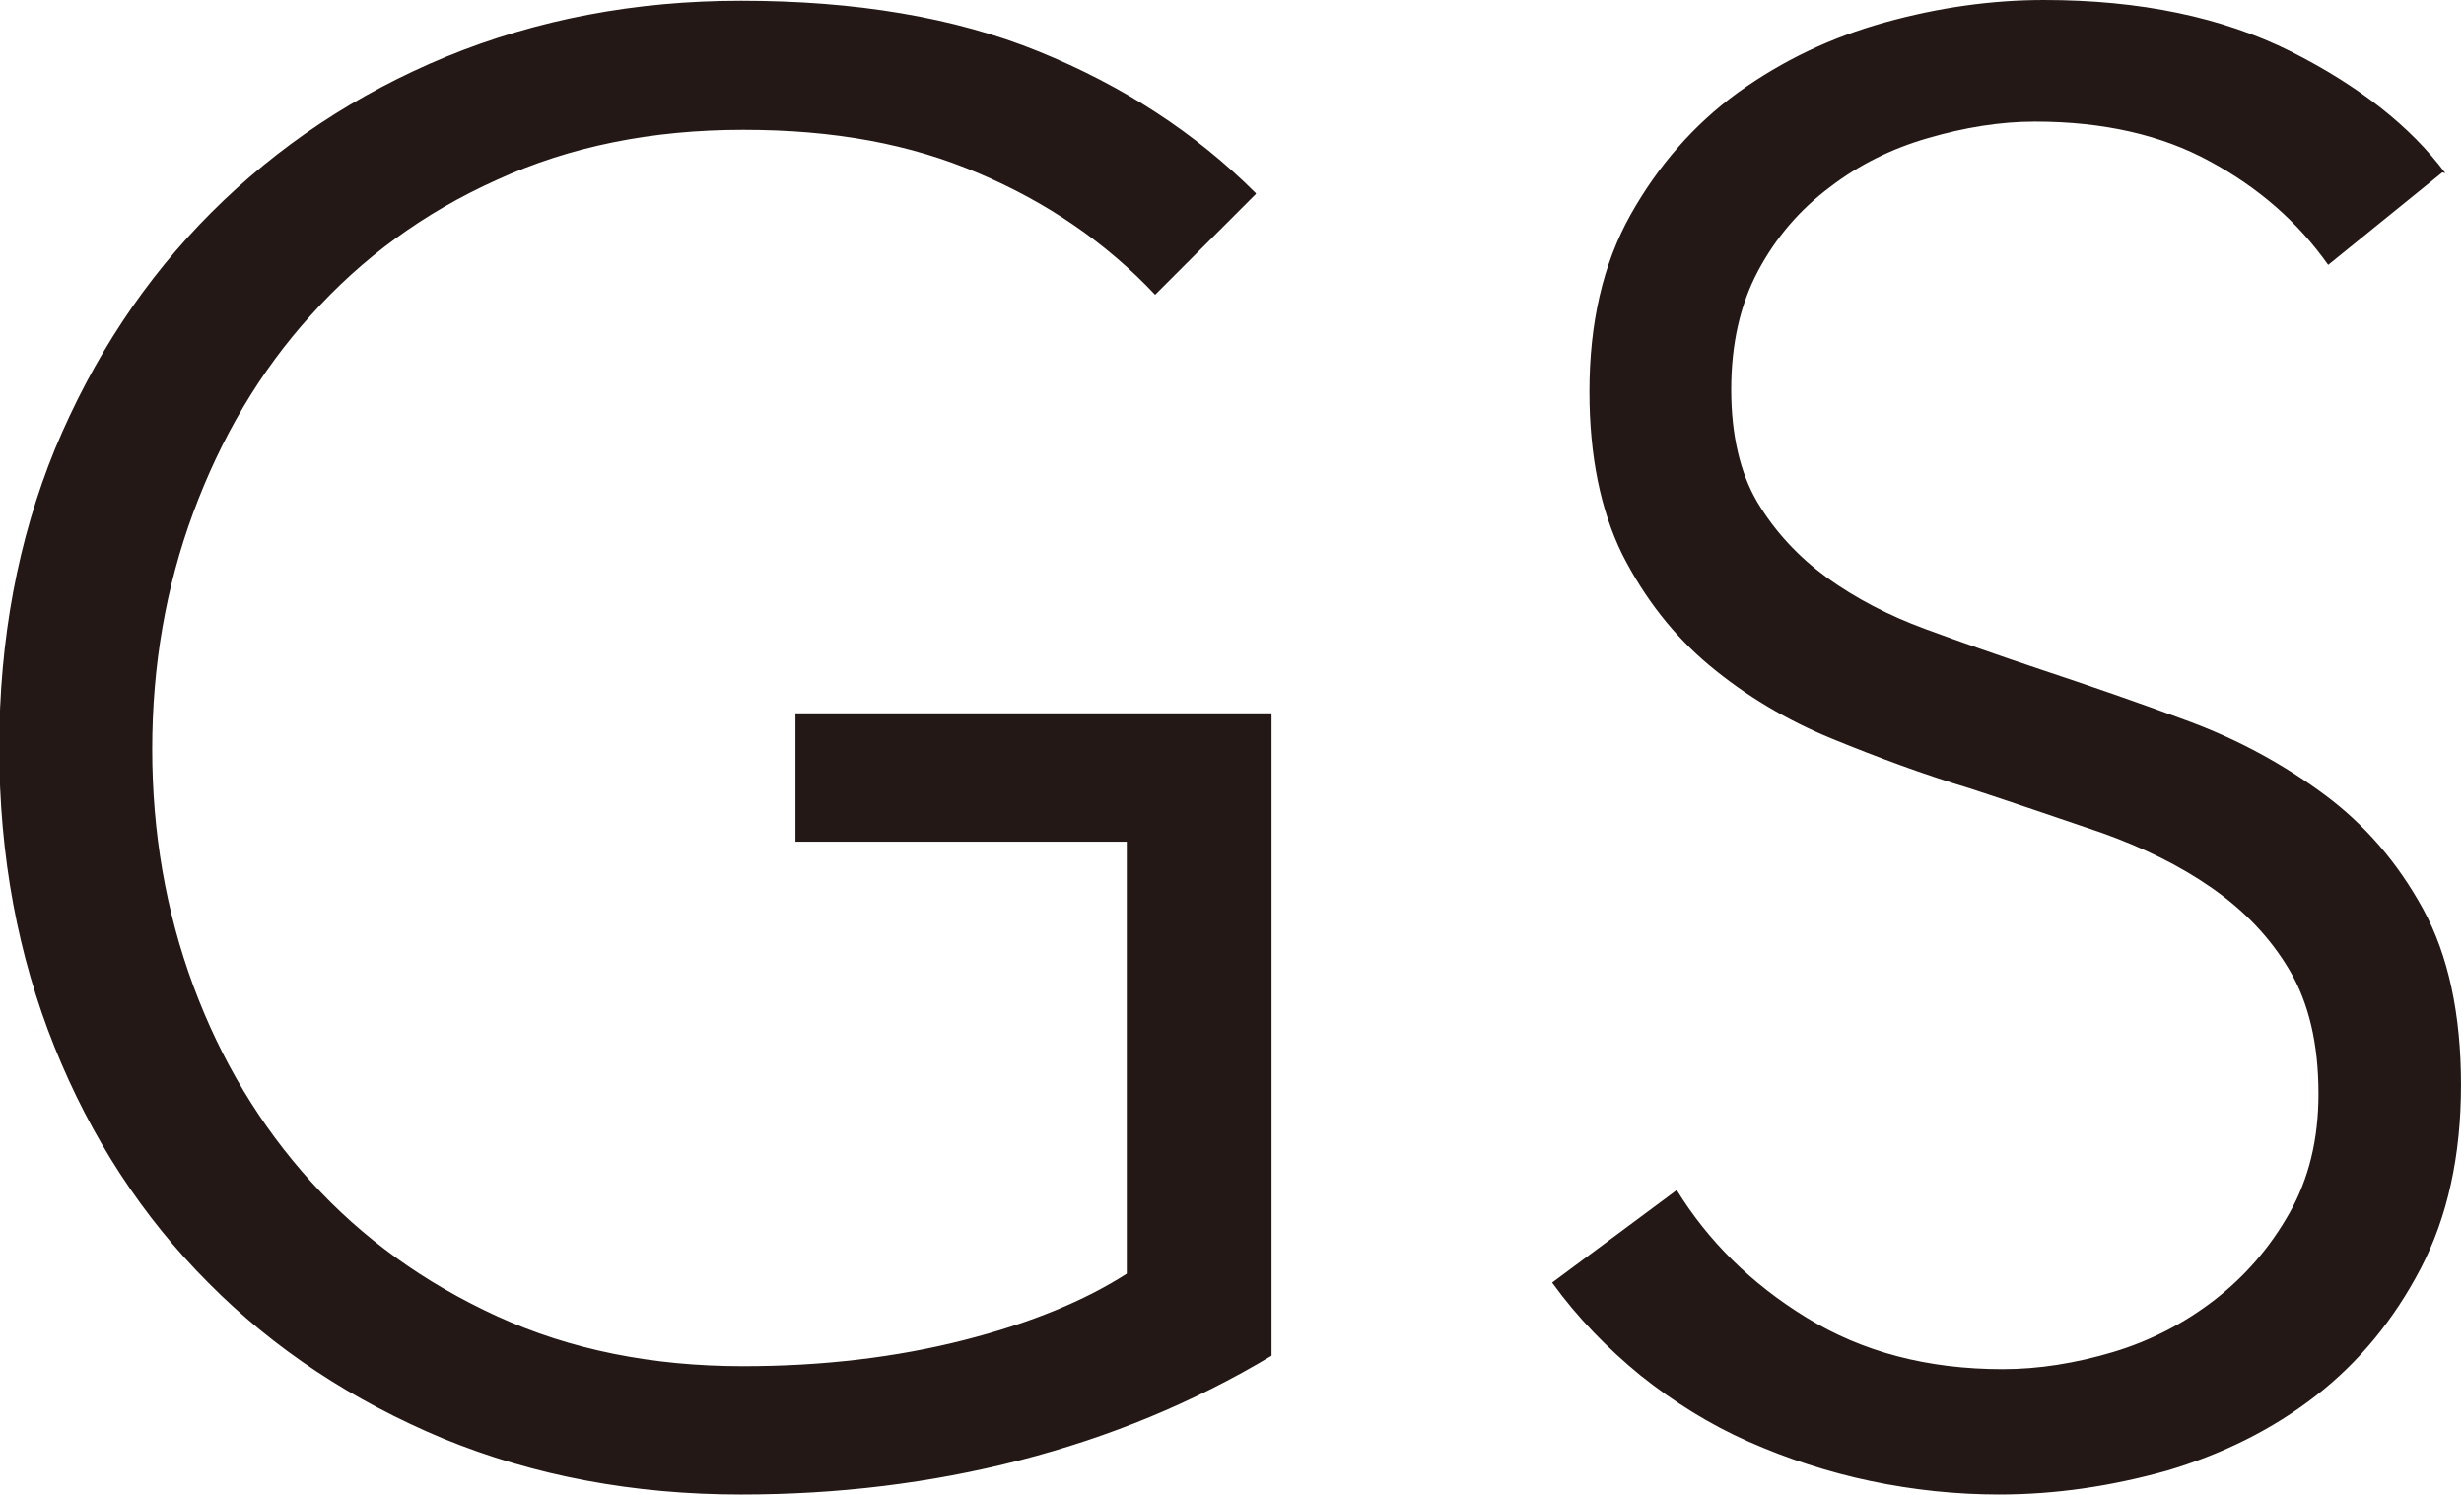 <?xml version="1.0" encoding="UTF-8"?>
<svg id="_レイヤー_2" data-name="レイヤー 2" xmlns="http://www.w3.org/2000/svg" viewBox="0 0 33.02 20.04">
  <defs>
    <style>
      .cls-1 {
        fill: #231815;
        stroke-width: 0px;
      }
    </style>
  </defs>
  <g id="_レイヤー_1-2" data-name="レイヤー 1">
    <path class="cls-1" d="M32.77,2.32c-.47-.63-1.16-1.17-2.07-1.63-.92-.46-2.02-.69-3.31-.69-.7,0-1.41.1-2.13.3-.72.2-1.37.51-1.97.94-.59.43-1.07.98-1.44,1.64-.37.66-.55,1.45-.55,2.37,0,.86.15,1.59.44,2.18.3.59.69,1.09,1.17,1.49.48.4,1.03.73,1.64.98.61.25,1.23.48,1.86.67.61.2,1.19.4,1.75.59.56.2,1.05.44,1.48.74s.78.66,1.04,1.1c.26.44.39.99.39,1.66,0,.61-.13,1.14-.39,1.6-.26.46-.59.84-1,1.16-.4.31-.86.55-1.36.7-.5.15-1,.23-1.48.23-1.01,0-1.88-.23-2.63-.69-.75-.46-1.32-1.03-1.74-1.71l-1.67,1.24c.34.47.74.88,1.18,1.24.45.36.93.66,1.45.89.52.23,1.07.41,1.64.53.57.12,1.15.18,1.72.18.75,0,1.5-.11,2.25-.32.74-.22,1.41-.55,1.99-1,.58-.45,1.05-1.02,1.41-1.71.36-.69.54-1.51.54-2.46s-.17-1.74-.51-2.36c-.34-.62-.78-1.13-1.32-1.53-.54-.4-1.14-.73-1.81-.98-.67-.25-1.34-.48-2-.7-.54-.18-1.05-.36-1.54-.54-.49-.18-.93-.41-1.32-.69-.38-.28-.69-.61-.93-1.01-.23-.39-.35-.9-.35-1.51s.12-1.14.36-1.59c.24-.45.56-.82.96-1.12.39-.3.83-.52,1.32-.66.48-.14.96-.22,1.43-.22.92,0,1.7.18,2.34.53.65.35,1.18.81,1.59,1.39l1.53-1.24ZM16.83,2.59c-.81-.81-1.78-1.44-2.91-1.9-1.13-.46-2.46-.68-3.99-.68-1.42,0-2.73.25-3.95.75-1.21.5-2.26,1.2-3.15,2.09-.89.89-1.58,1.94-2.09,3.16-.5,1.22-.75,2.56-.75,4.01s.25,2.79.74,4.01c.49,1.22,1.18,2.28,2.06,3.16.88.89,1.93,1.58,3.15,2.09,1.22.5,2.55.75,3.99.75,1.29,0,2.54-.15,3.74-.46,1.2-.31,2.32-.77,3.37-1.4v-8.61h-6.38v1.72h4.44v5.79c-.56.36-1.28.66-2.18.89-.9.23-1.89.35-2.96.35-1.22,0-2.32-.22-3.3-.67-.98-.45-1.81-1.05-2.49-1.8-.68-.75-1.21-1.63-1.58-2.63-.37-1-.55-2.06-.55-3.17s.18-2.17.55-3.17c.37-1,.89-1.89,1.58-2.65.68-.76,1.51-1.37,2.49-1.81.98-.45,2.08-.67,3.3-.67s2.24.19,3.15.58c.92.39,1.71.93,2.37,1.63l1.35-1.35Z"/>
  </g>
</svg>
